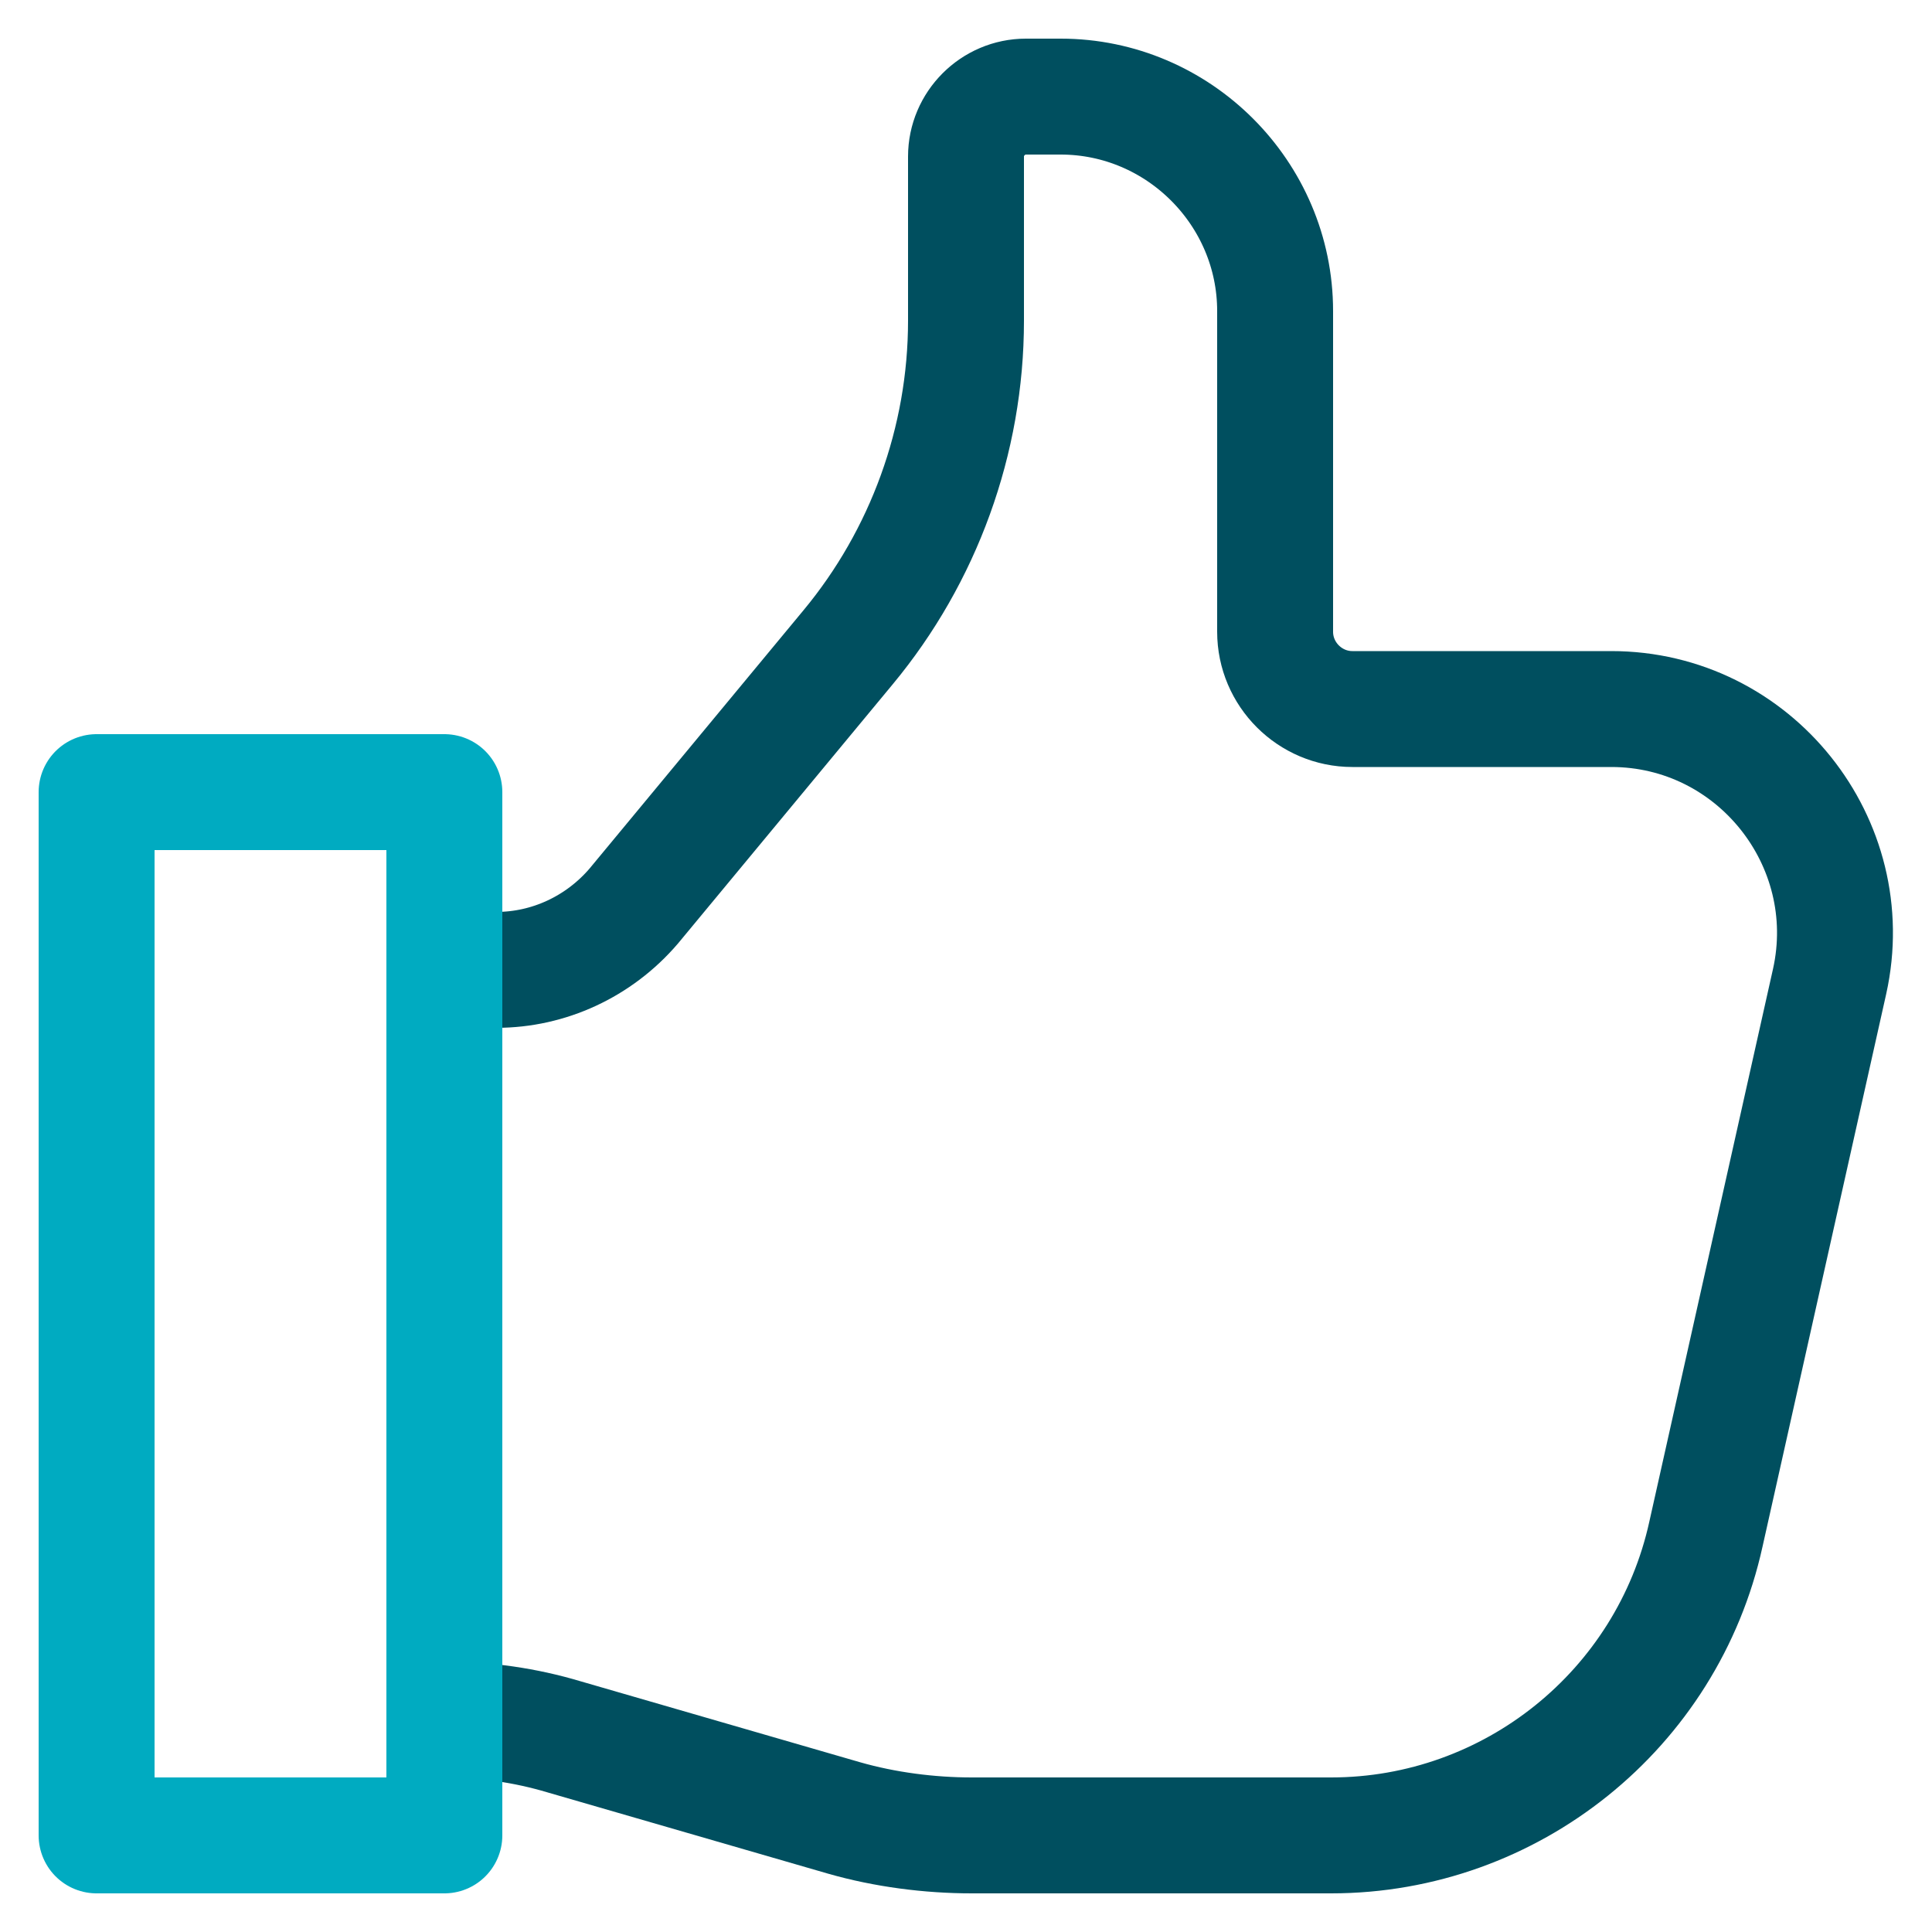 <svg xmlns="http://www.w3.org/2000/svg" width="100" height="100" viewBox="0 0 100 100"><title>icon_thumbs up_2c</title><g class="nc-icon-wrapper"><g id="1700423794593-1691379_Social-Medias-Rewards-Rating__x2F__Likes_x2F__like-1"><g id="1700423794593-1691379_Group_25"><g id="1700423794593-1691379_like-1"><path id="1700423794593-1691379_Shape_111" class="st0" d="M23 89c2.1 0 4.2.3 6.2.9l14.5 4.2c2.1.6 4.4.9 6.6.9h18.6c9.3 0 17.4-6.5 19.4-15.6l6.4-28.6c1.6-7.2-3.9-14.1-11.3-14.1H70c-2.2 0-4-1.8-4-4V16.1C66 10 61 5 54.9 5h-1.8C51.4 5 50 6.4 50 8.1v8.5c0 6.2-2.2 12.2-6.1 16.9L32.8 46.9c-1.8 2.1-4.4 3.3-7.1 3.3H23V89z" fill="none" stroke="#004F5F" stroke-width="6" stroke-linecap="round" stroke-linejoin="round"></path><path id="1700423794593-1691379_Rectangle-path_7" class="st1" d="M5 41h18v54H5V41z" fill="none" stroke="#00ABC1" stroke-width="6" stroke-linecap="round" stroke-linejoin="round"></path></g></g></g></g></svg>
